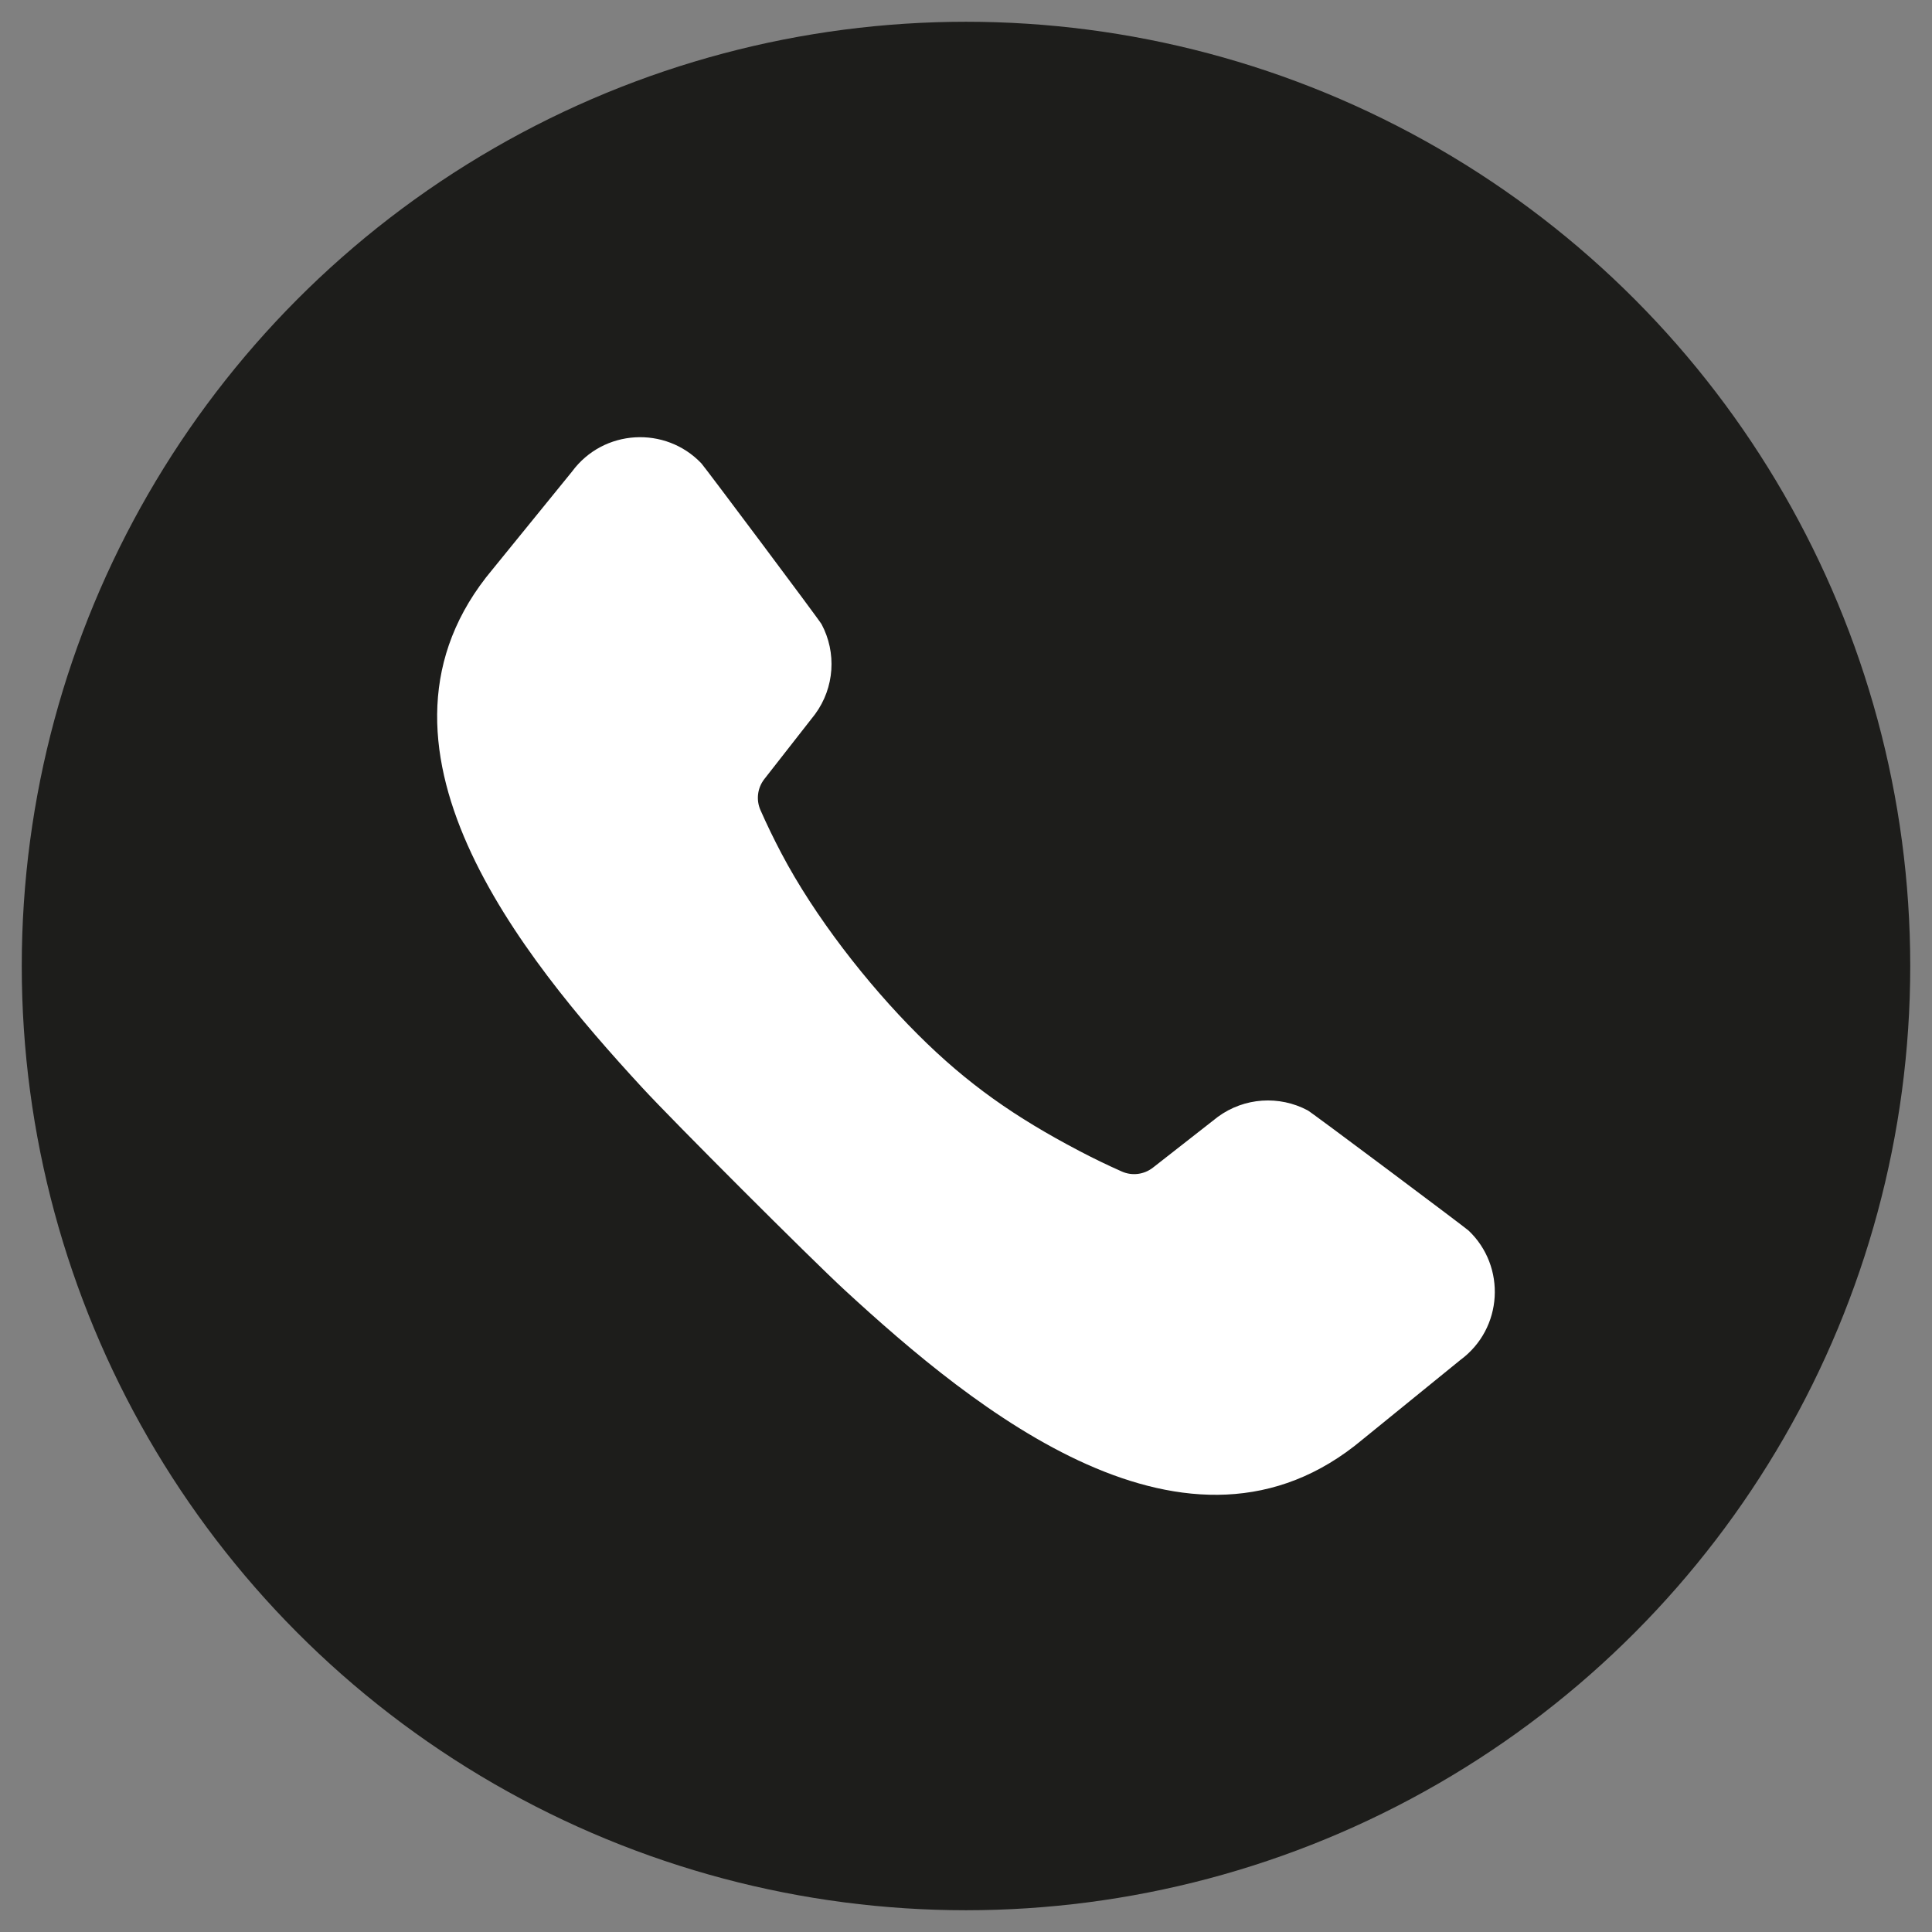 <?xml version="1.0" encoding="utf-8"?>
<!-- Generator: Adobe Illustrator 16.0.0, SVG Export Plug-In . SVG Version: 6.00 Build 0)  -->
<!DOCTYPE svg PUBLIC "-//W3C//DTD SVG 1.1//EN" "http://www.w3.org/Graphics/SVG/1.1/DTD/svg11.dtd">
<svg version="1.1" id="Capa_1" xmlns="http://www.w3.org/2000/svg" xmlns:xlink="http://www.w3.org/1999/xlink" x="0px" y="0px"
	 width="80px" height="80px" viewBox="0 0 80 80" enable-background="new 0 0 80 80" xml:space="preserve">
<rect x="0" y="0" width="80" height="80" fill="#808080" stroke="none"/>
<circle fill="#1D1D1B" cx="40" cy="40" r="39.099"/>
<g>
	<path fill="#FFFFFF" d="M54.151,45.979c-1.172-0.625-2.624-0.541-3.726,0.27l-2.684,2.1c-0.367,0.287-0.861,0.35-1.286,0.162
		c-0.593-0.262-1.188-0.551-1.783-0.863c-2.625-1.381-4.602-2.748-6.68-4.826c-2.079-2.077-4.259-4.87-5.64-7.495
		c-0.313-0.595-0.602-1.19-0.863-1.783c-0.188-0.425-0.125-0.919,0.161-1.285l2.1-2.685c0.81-1.102,0.895-2.552,0.27-3.725
		c-0.092-0.174-4.855-6.533-4.976-6.66c-1.485-1.563-4.057-1.43-5.36,0.341c0,0-3.286,4.044-3.288,4.045
		c-6.054,7.214,1.231,16.07,6.183,21.447c0.671,0.729,2.408,2.49,4.157,4.24c1.75,1.748,3.513,3.486,4.242,4.158
		c5.375,4.951,14.233,12.236,21.447,6.182c0-0.002,4.044-3.287,4.044-3.287c1.773-1.305,1.904-3.875,0.342-5.359
		C60.685,50.835,54.325,46.071,54.151,45.979z"/>
</g>
</svg>
